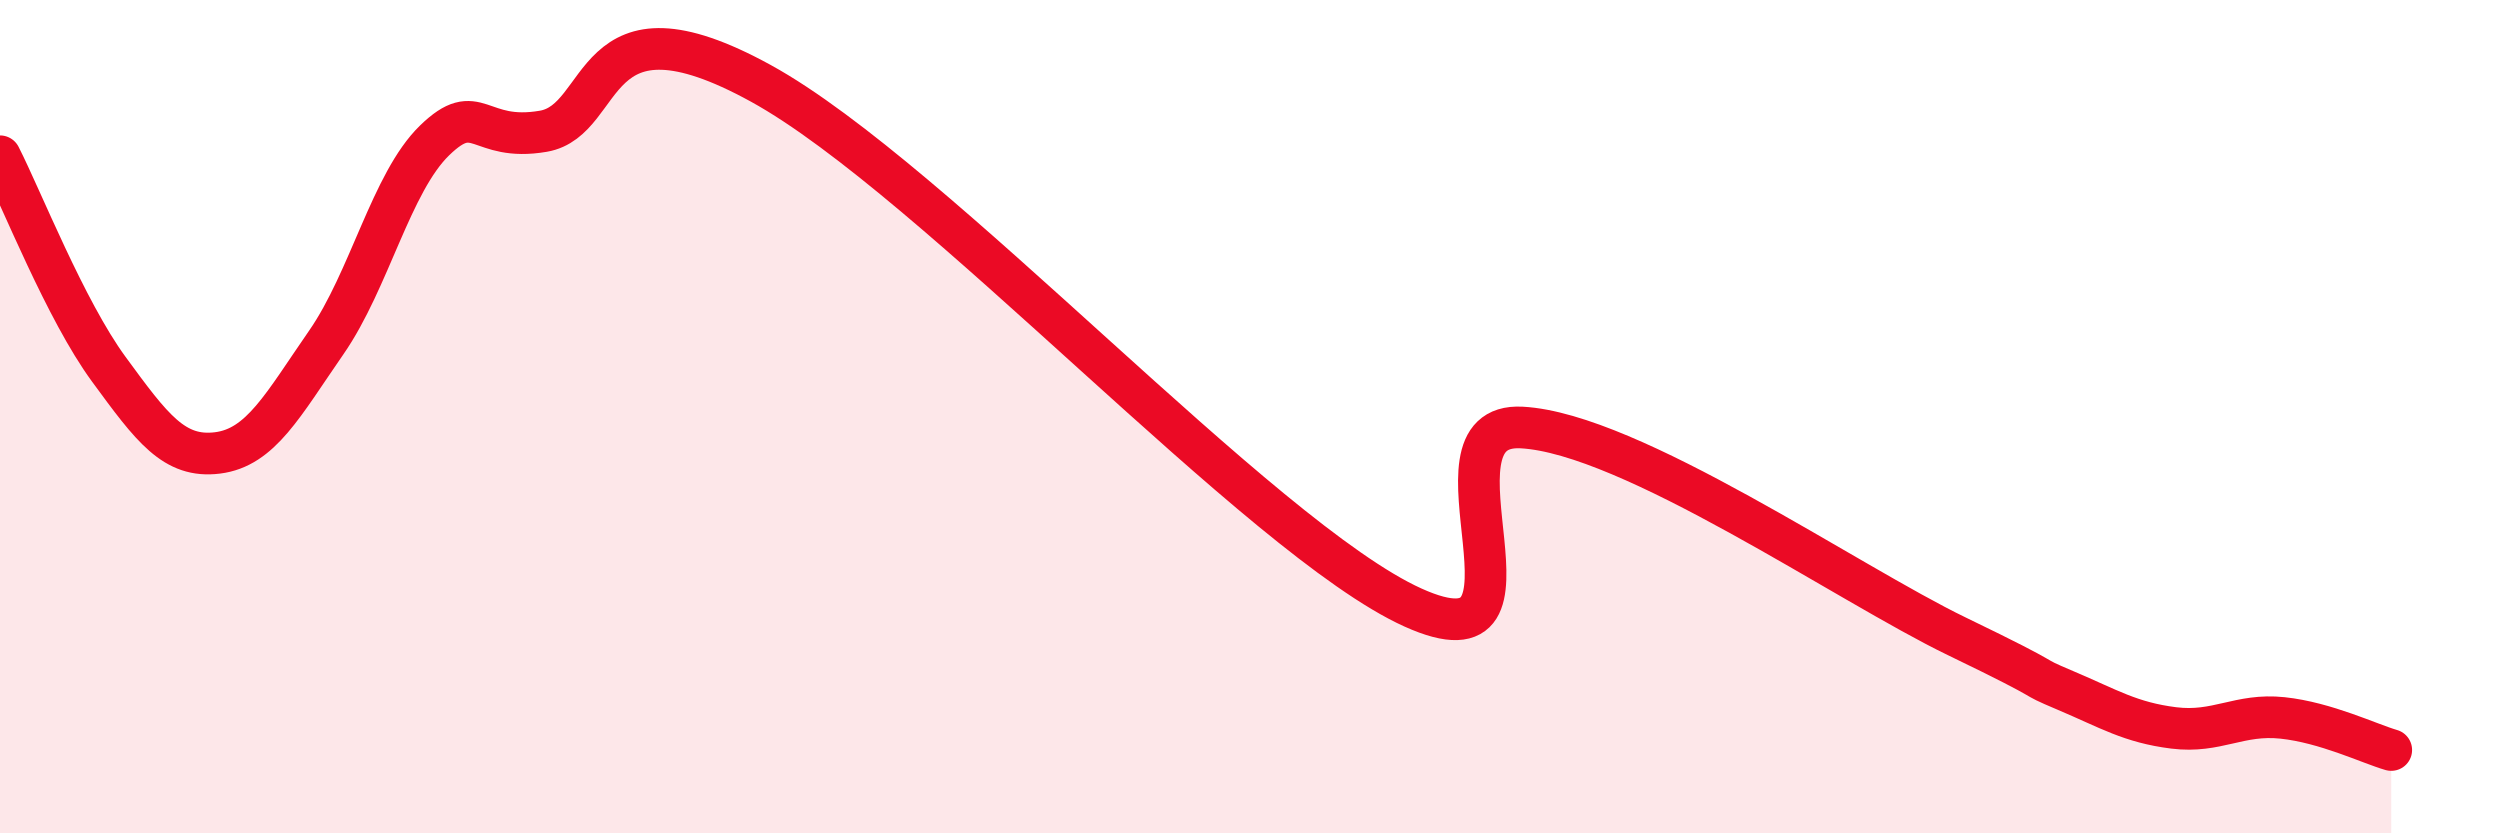 
    <svg width="60" height="20" viewBox="0 0 60 20" xmlns="http://www.w3.org/2000/svg">
      <path
        d="M 0,3.75 C 0.52,4.77 1.57,7.44 2.61,8.86 C 3.65,10.28 4.18,11 5.22,10.87 C 6.26,10.74 6.79,9.72 7.83,8.22 C 8.87,6.72 9.39,4.38 10.43,3.37 C 11.47,2.36 11.47,3.42 13.04,3.15 C 14.61,2.88 14.09,-0.29 18.26,2 C 22.43,4.29 30.26,12.93 33.91,14.58 C 37.56,16.23 33.91,10.12 36.52,10.26 C 39.13,10.4 44.35,14.01 46.96,15.27 C 49.57,16.53 48.53,16.13 49.57,16.57 C 50.61,17.01 51.13,17.34 52.17,17.47 C 53.21,17.6 53.74,17.12 54.78,17.23 C 55.82,17.34 56.87,17.85 57.39,18L57.39 20L0 20Z"
        fill="#EB0A25"
        opacity="0.1"
        stroke-linecap="round"
        stroke-linejoin="round"
      />
      <path
        d="M 0,3.75 C 0.52,4.77 1.57,7.44 2.61,8.86 C 3.65,10.28 4.18,11 5.22,10.87 C 6.26,10.74 6.79,9.72 7.83,8.22 C 8.87,6.72 9.39,4.38 10.43,3.37 C 11.47,2.36 11.47,3.42 13.04,3.15 C 14.61,2.88 14.09,-0.29 18.26,2 C 22.43,4.29 30.26,12.93 33.91,14.58 C 37.56,16.23 33.91,10.12 36.52,10.26 C 39.13,10.4 44.35,14.01 46.96,15.27 C 49.57,16.53 48.53,16.13 49.57,16.57 C 50.61,17.01 51.13,17.34 52.17,17.47 C 53.21,17.6 53.74,17.12 54.78,17.23 C 55.82,17.34 56.87,17.85 57.39,18"
        stroke="#EB0A25"
        stroke-width="1"
        fill="none"
        stroke-linecap="round"
        stroke-linejoin="round"
      />
    </svg>
  